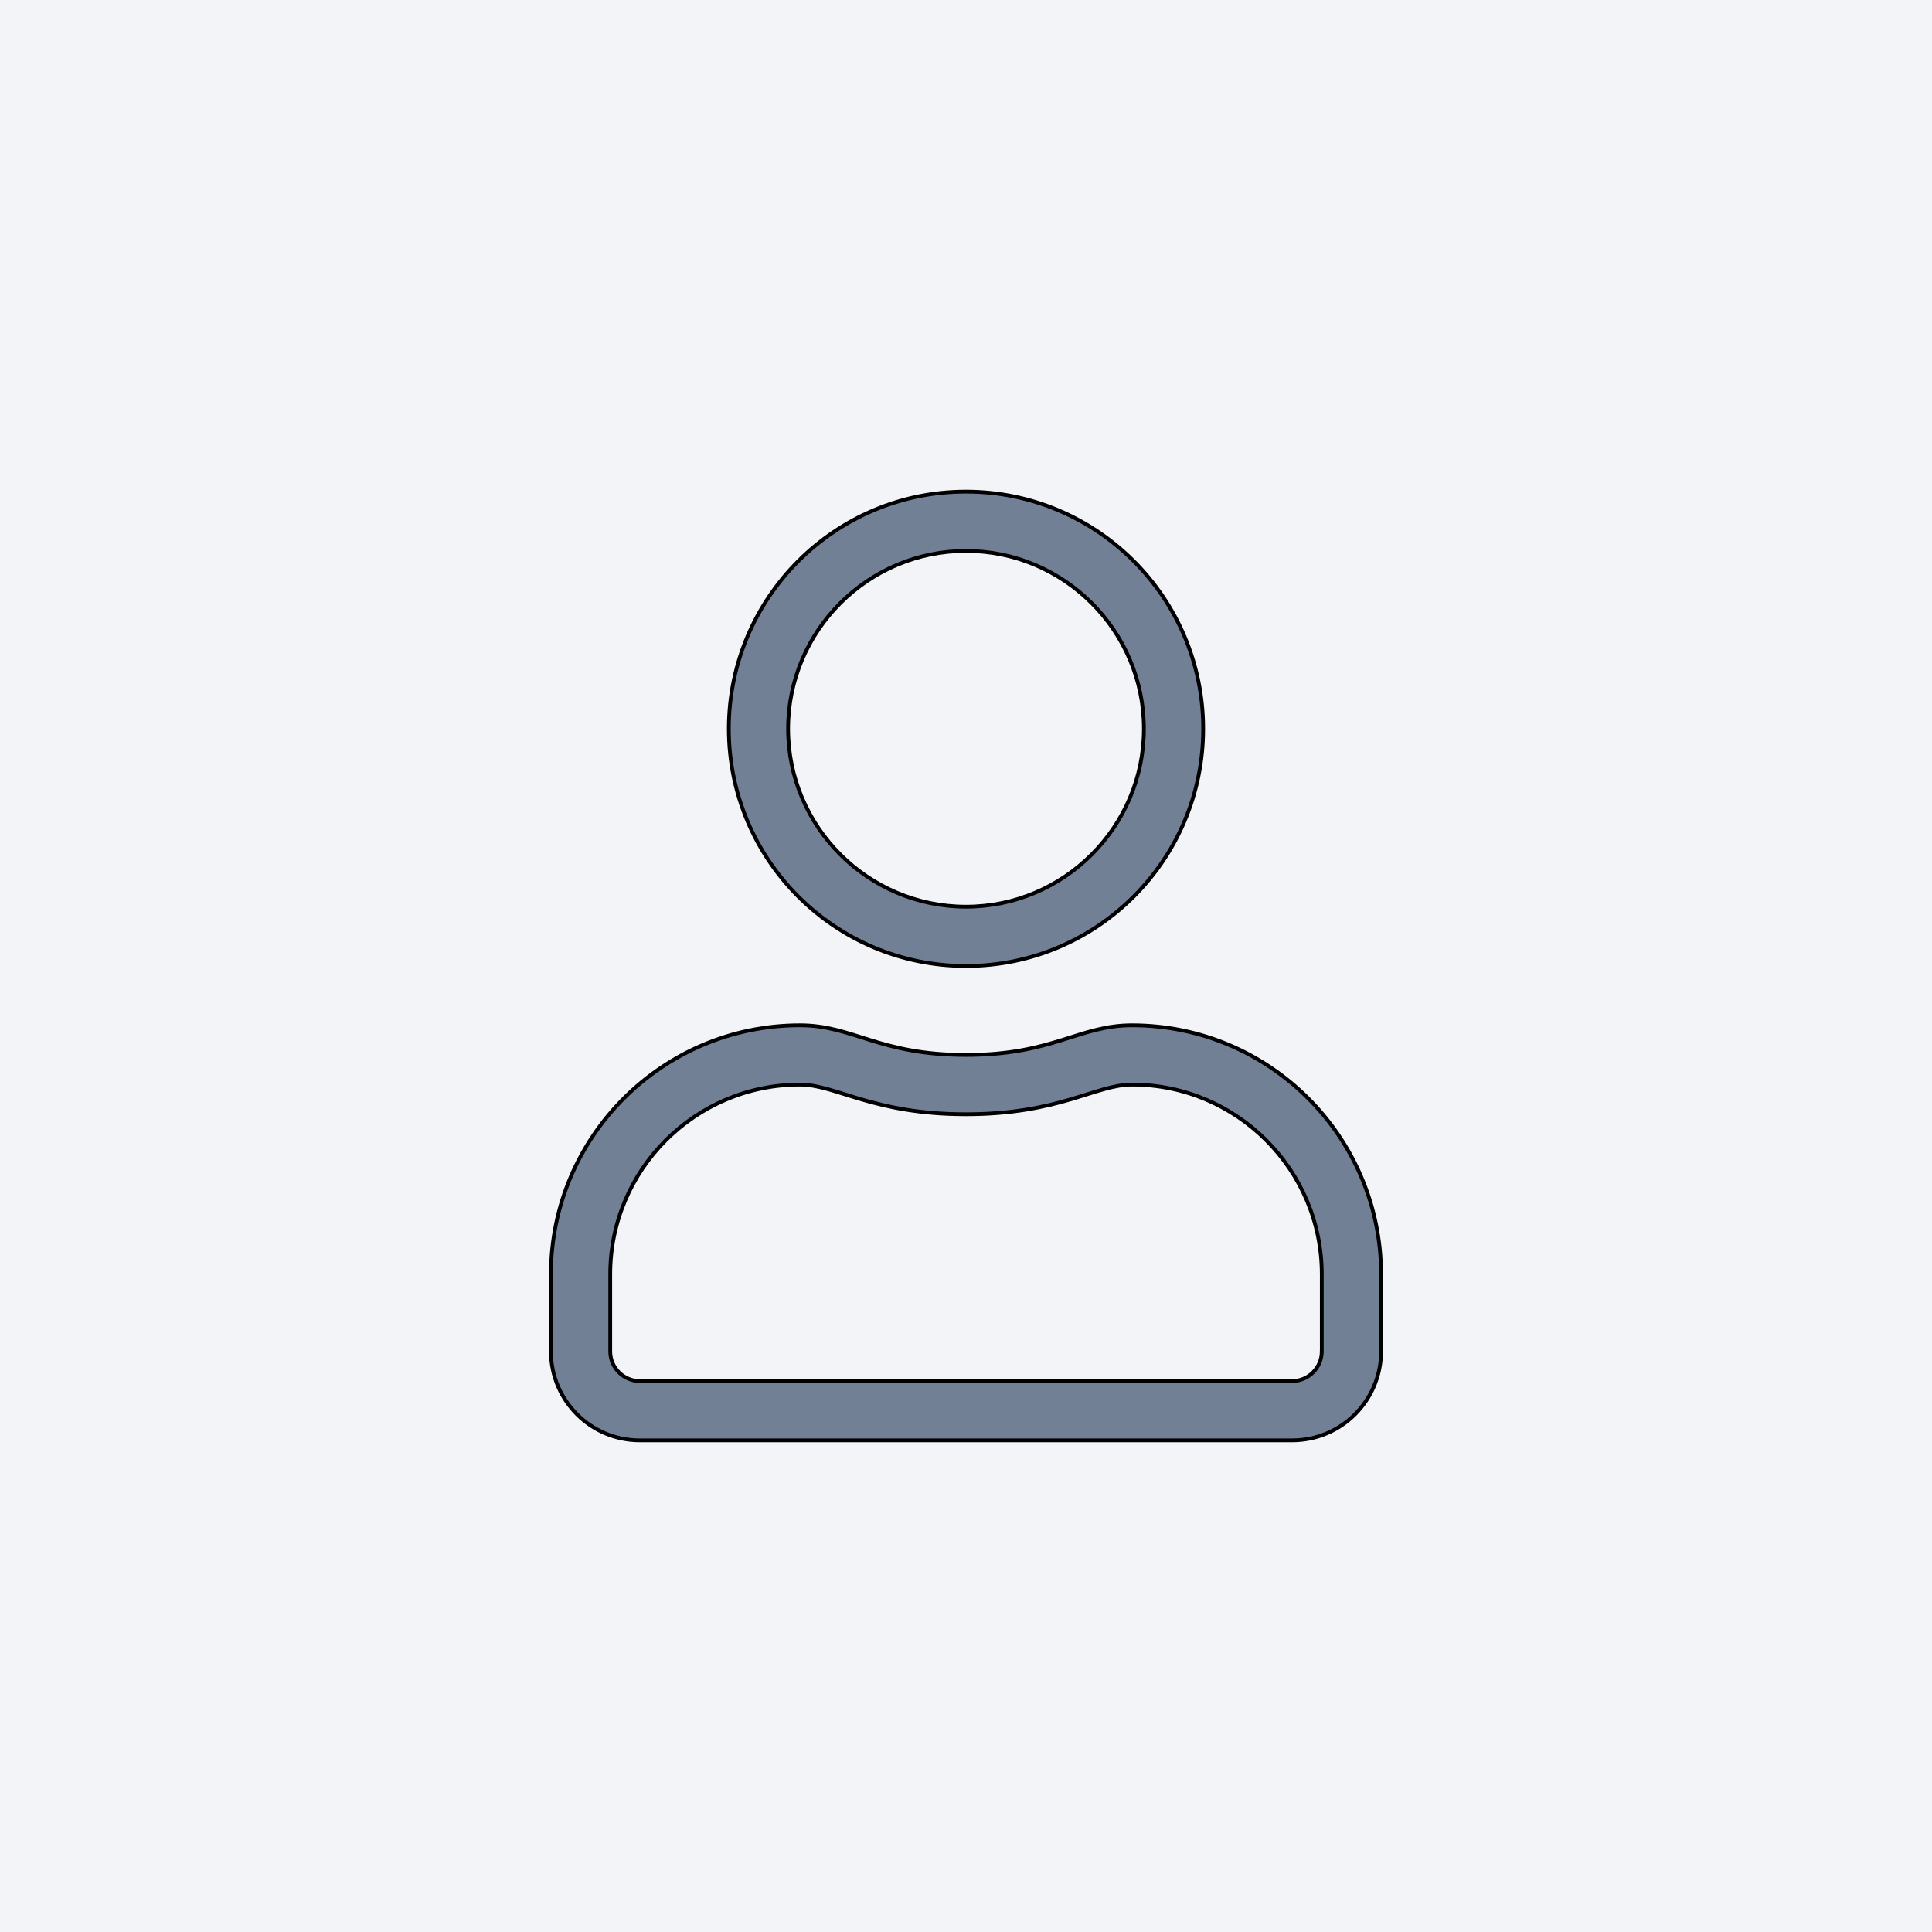 <svg width="512" height="512" xmlns="http://www.w3.org/2000/svg">
    <rect fill="#F3F4F7" x="0" y="0" width="100%" height="100%" id="svg_2"/>
    <path stroke="null" fill="#728096" d="m300,271.714c-14.094,0 -20.871,7.857 -44,7.857c-23.129,0 -29.857,-7.857 -44,-7.857c-36.438,0 -66,29.562 -66,66l0,20.429c0,13.013 10.558,23.571 23.571,23.571l172.857,0c13.013,0 23.571,-10.558 23.571,-23.571l0,-20.429c0,-36.438 -29.562,-66 -66,-66zm50.286,86.429c0,4.321 -3.536,7.857 -7.857,7.857l-172.857,0c-4.321,0 -7.857,-3.536 -7.857,-7.857l0,-20.429c0,-27.746 22.54,-50.286 50.286,-50.286c9.625,0 19.201,7.857 44,7.857c24.75,0 34.375,-7.857 44,-7.857c27.746,0 50.286,22.54 50.286,50.286l0,20.429zm-94.286,-102.143c34.719,0 62.857,-28.138 62.857,-62.857s-28.138,-62.857 -62.857,-62.857s-62.857,28.138 -62.857,62.857s28.138,62.857 62.857,62.857zm0,-110c25.978,0 47.143,21.165 47.143,47.143s-21.165,47.143 -47.143,47.143s-47.143,-21.165 -47.143,-47.143s21.165,-47.143 47.143,-47.143z" id="svg_1"/>
</svg>